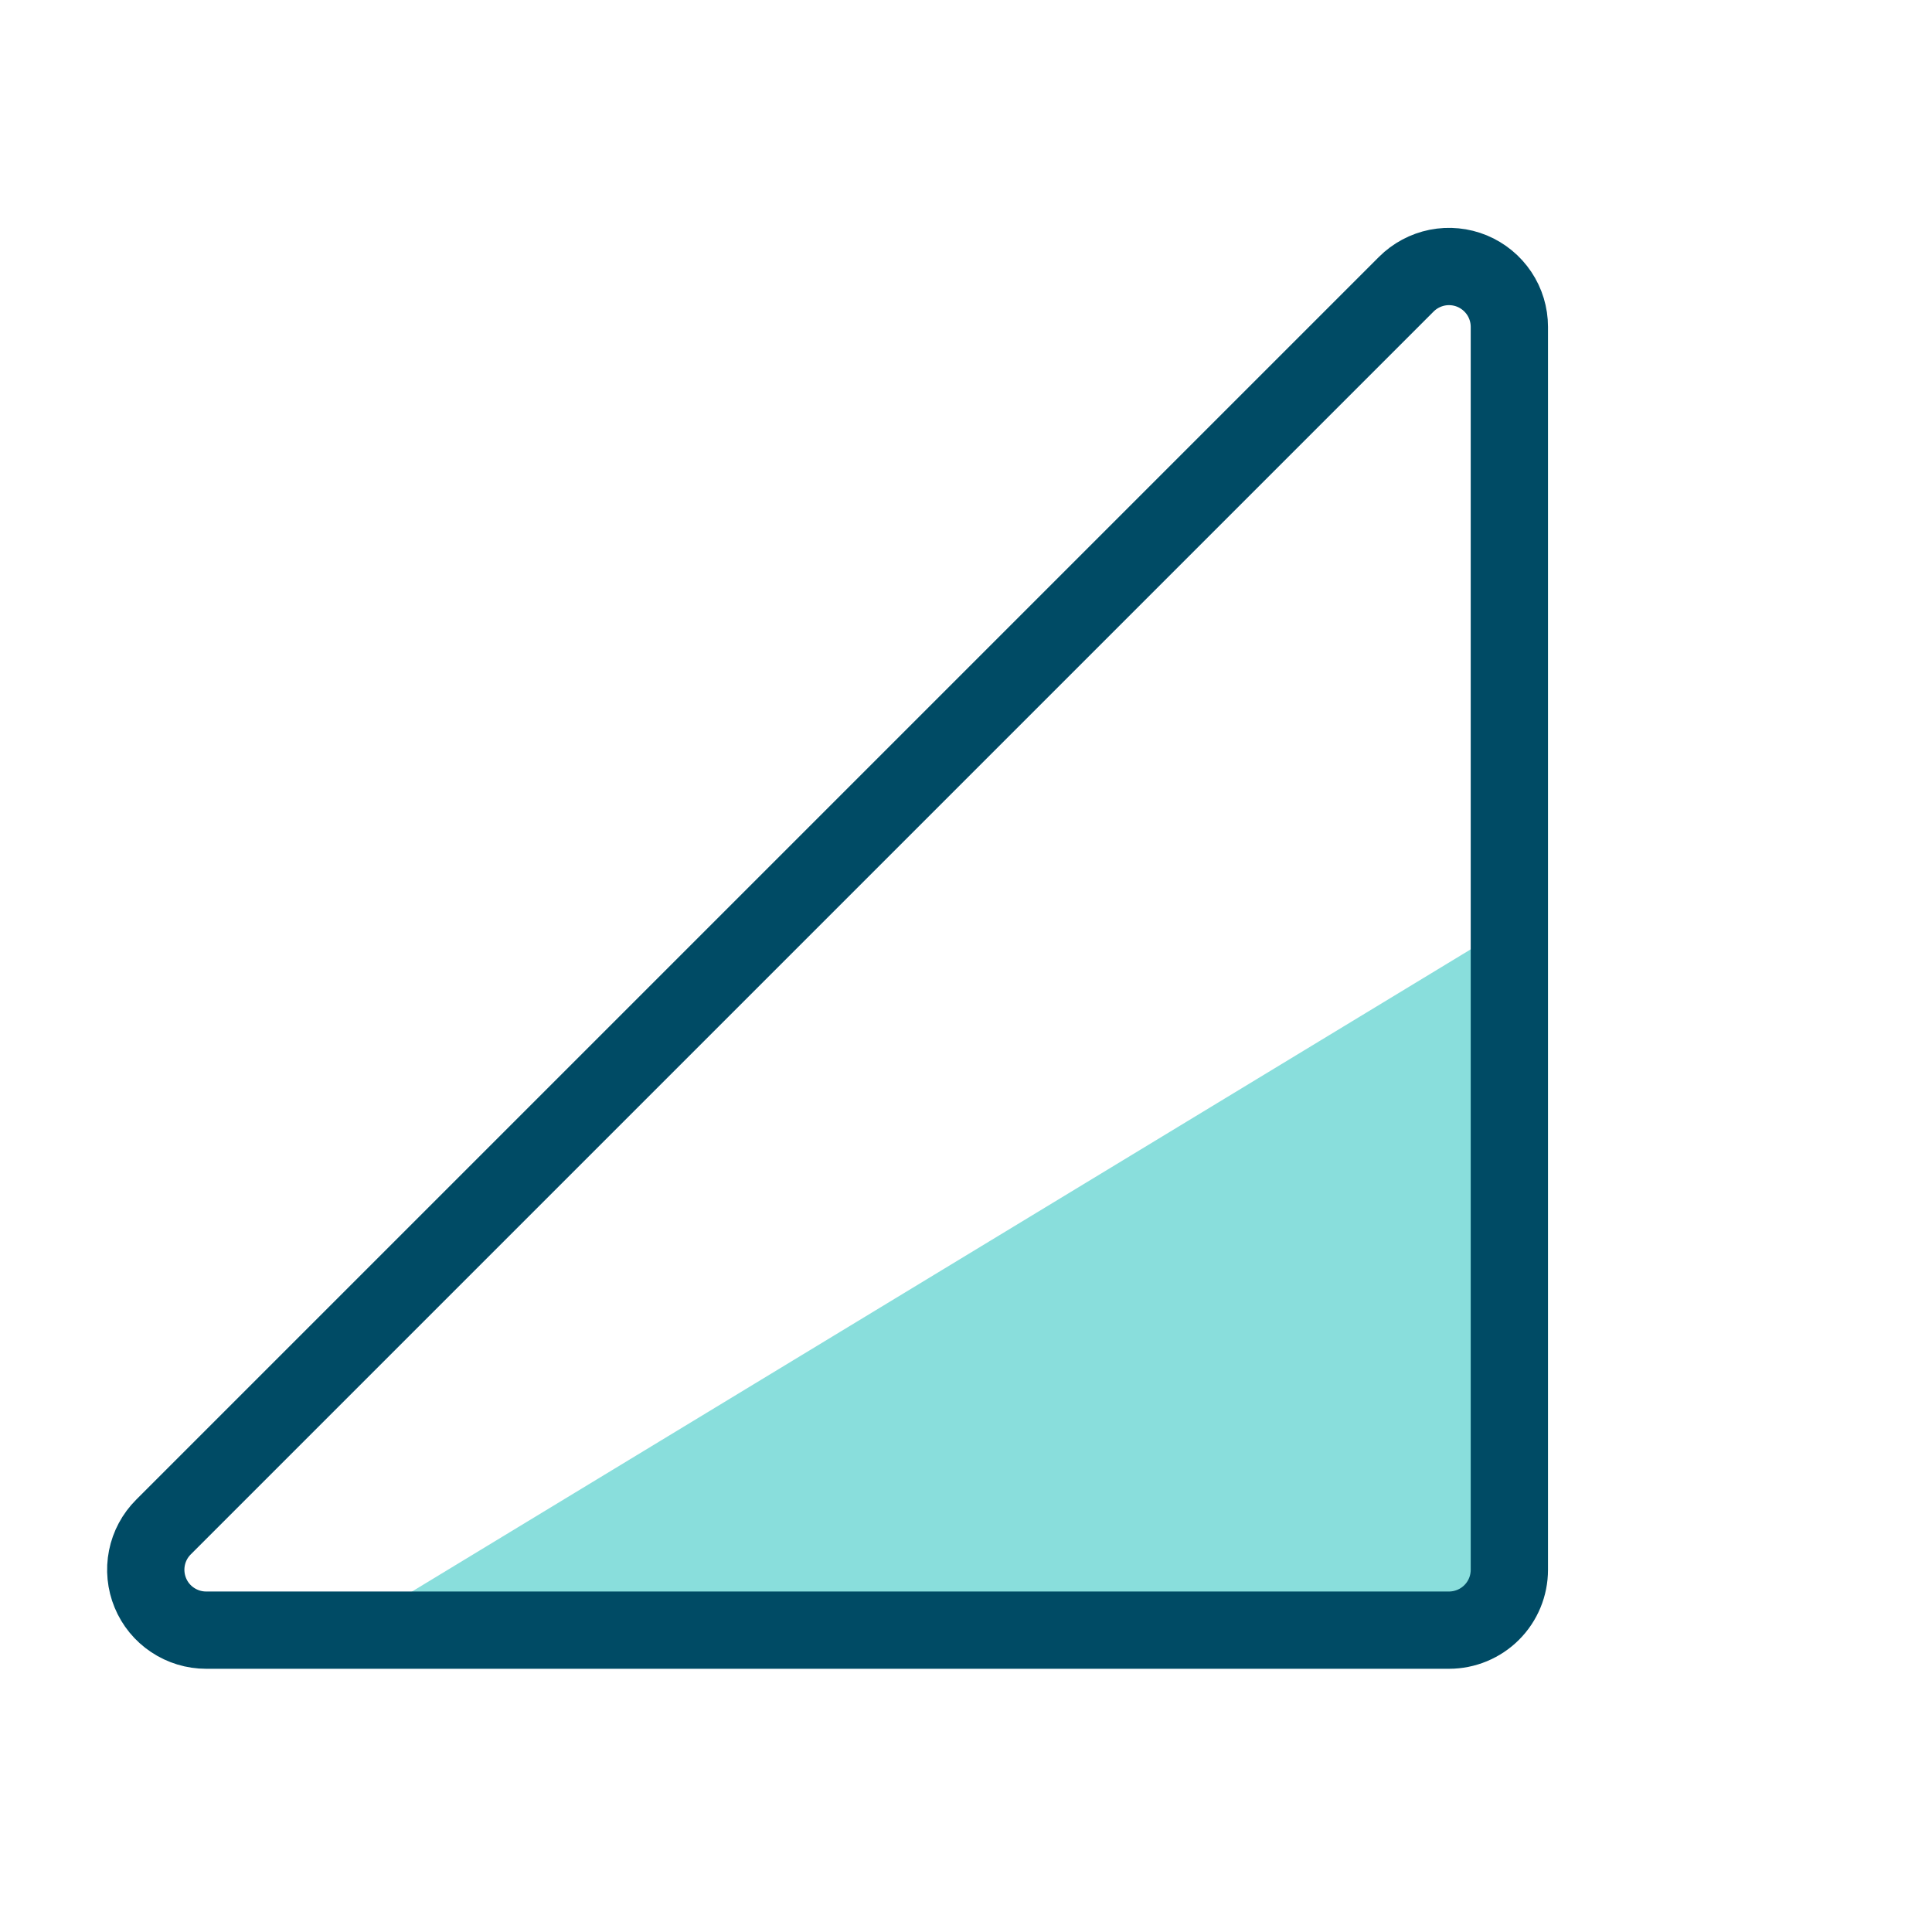 <?xml version="1.0" encoding="UTF-8"?>
<svg xmlns="http://www.w3.org/2000/svg" width="50" height="50" viewBox="0 0 50 50" fill="none">
  <path d="M39 24L8.5 42.5H39V24Z" fill="#89DEDC"></path>
  <path d="M39.062 8.46V40.625C39.062 41.04 38.898 41.437 38.605 41.73C38.312 42.023 37.914 42.188 37.5 42.188H5.334C5.025 42.188 4.723 42.096 4.466 41.924C4.209 41.753 4.009 41.509 3.891 41.223C3.773 40.938 3.742 40.623 3.802 40.32C3.862 40.017 4.011 39.739 4.23 39.52L36.395 7.355C36.613 7.137 36.892 6.988 37.195 6.927C37.498 6.867 37.812 6.898 38.098 7.016C38.383 7.135 38.627 7.335 38.799 7.592C38.971 7.849 39.062 8.151 39.062 8.46Z" stroke="#004B65" stroke-width="2" stroke-linecap="round" stroke-linejoin="round"></path>
</svg>
